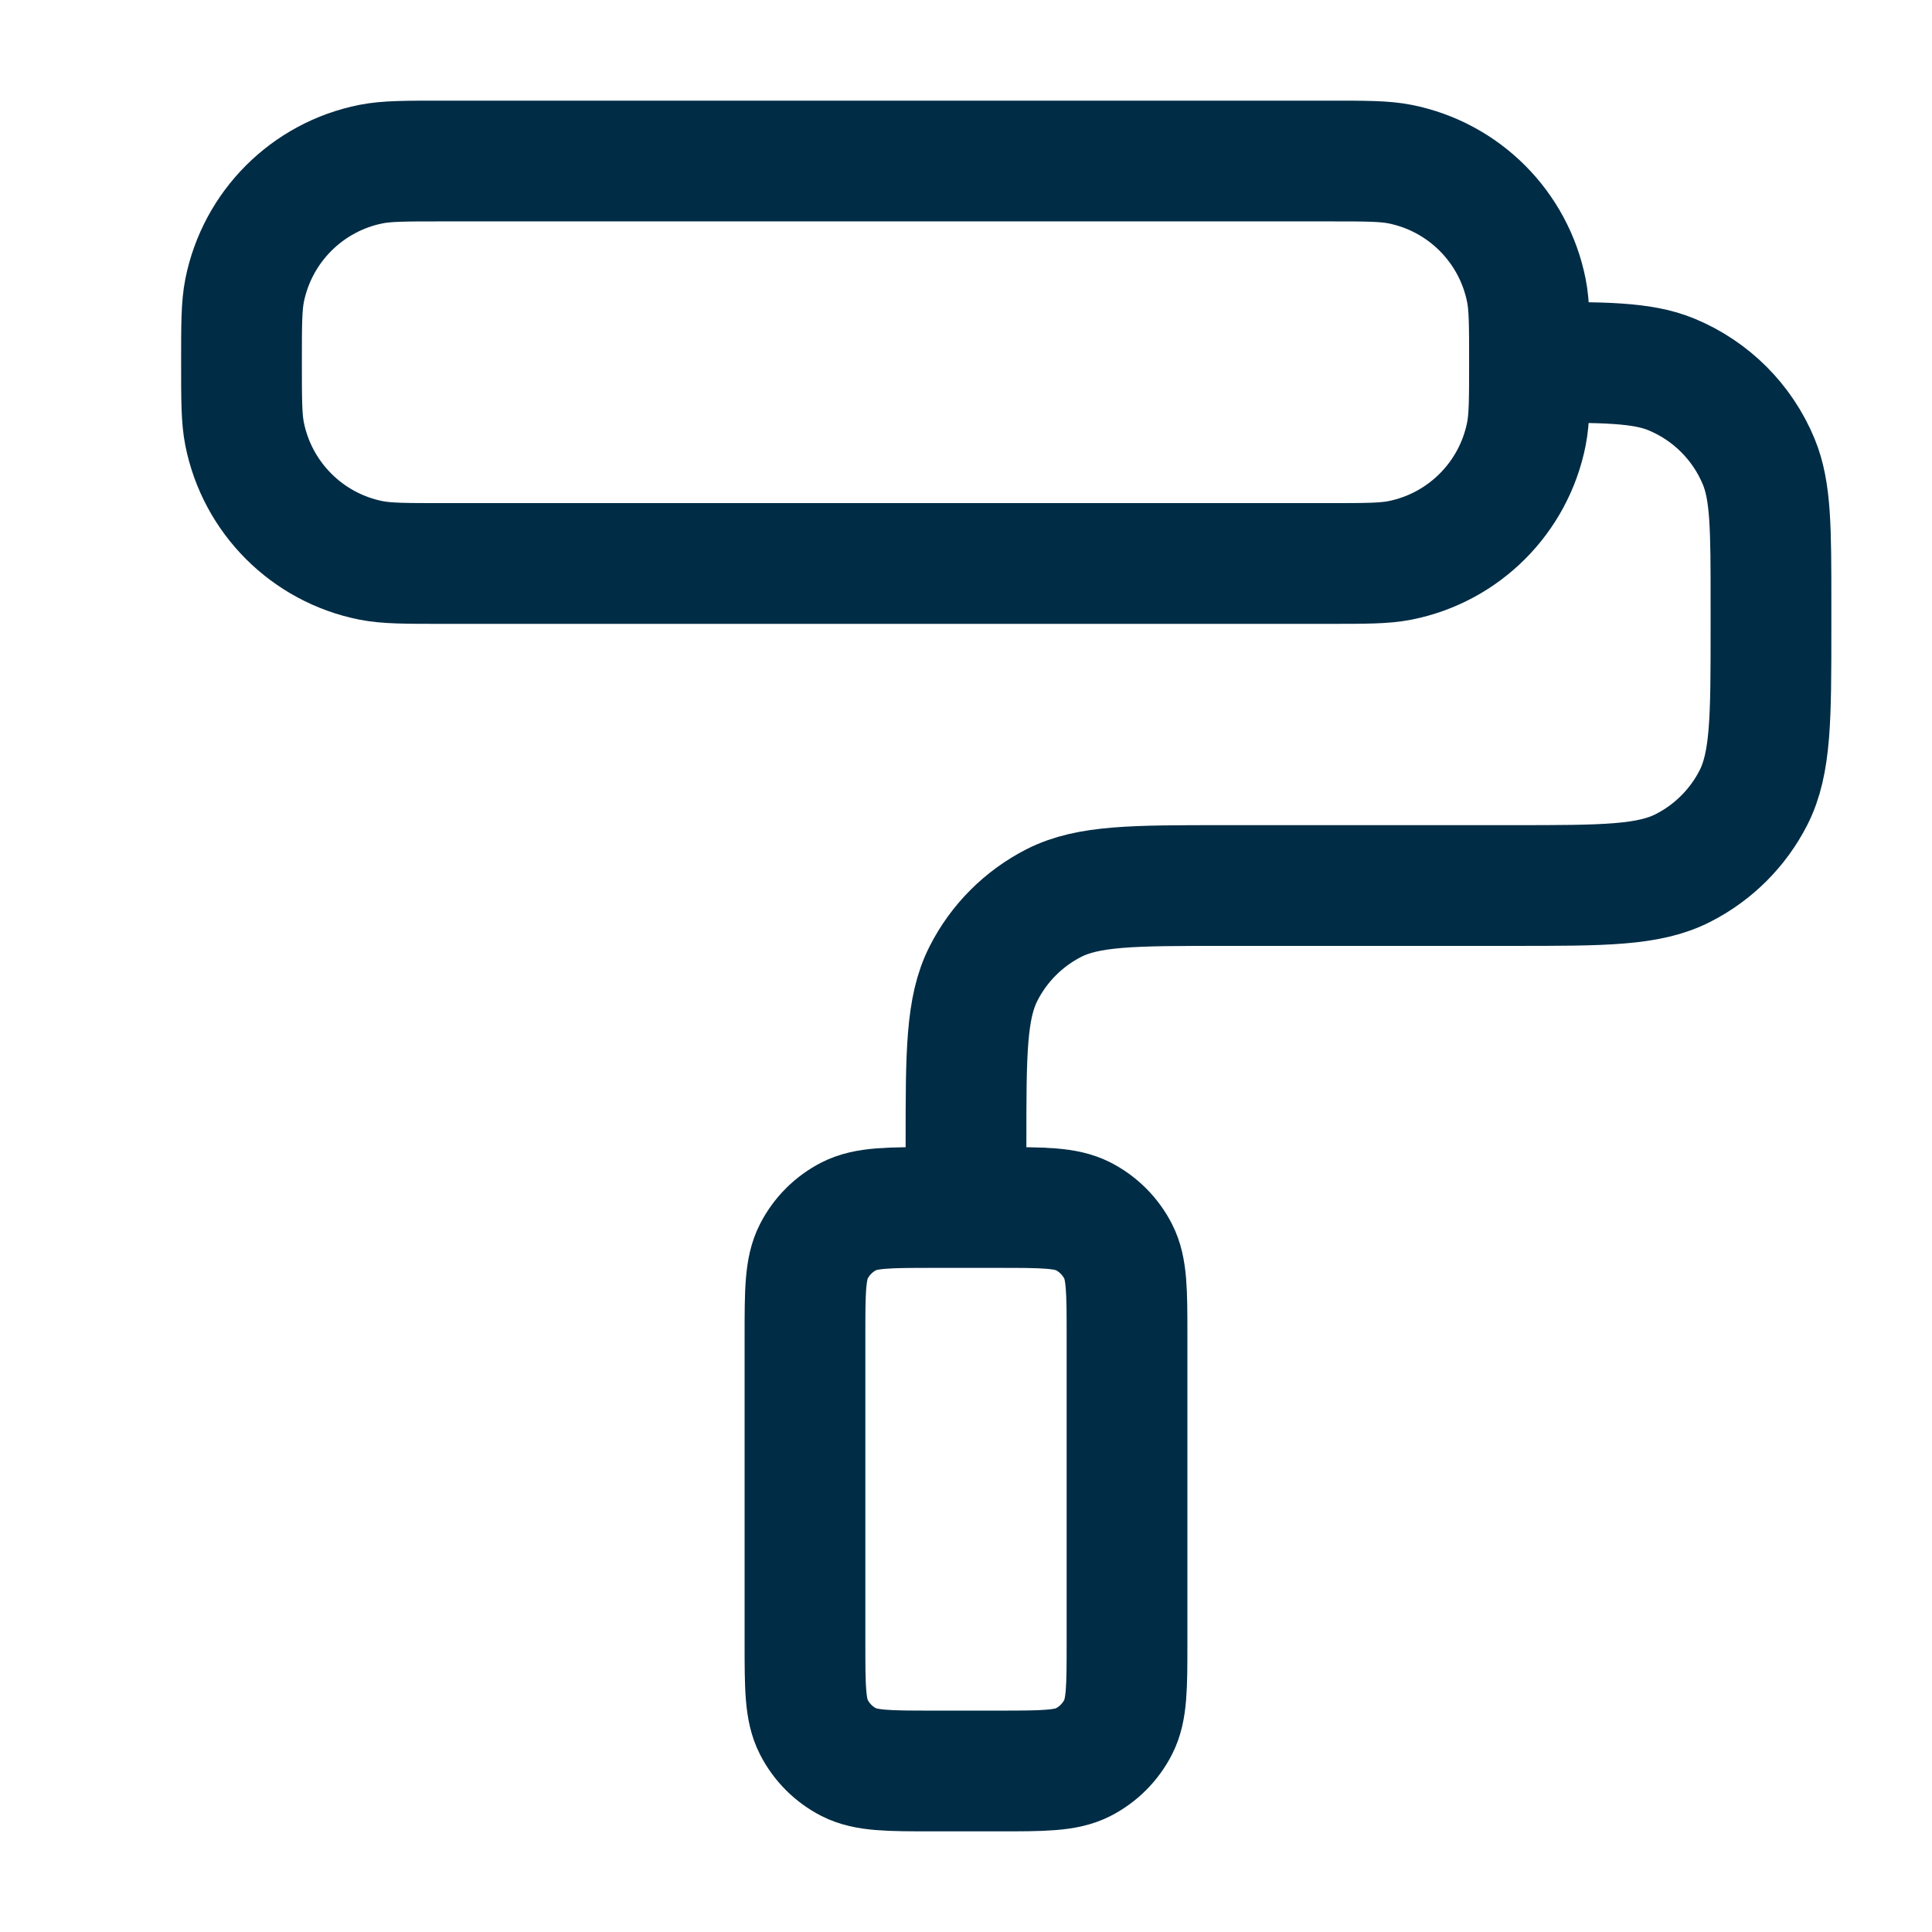 <?xml version="1.0" encoding="utf-8"?><svg width="32" height="32" viewBox="0 0 32 32" fill="none" xmlns="http://www.w3.org/2000/svg">
<g id="Content _icons">
<path id="Icon" d="M25.333 6C25.333 6.62 25.333 6.929 25.282 7.187C25.072 8.245 24.245 9.072 23.187 9.282C22.929 9.333 22.619 9.333 22 9.333H7.333C6.714 9.333 6.404 9.333 6.146 9.282C5.089 9.072 4.262 8.245 4.051 7.187C4 6.929 4 6.62 4 6C4 5.381 4 5.071 4.051 4.813C4.262 3.755 5.089 2.928 6.146 2.718C6.404 2.667 6.714 2.667 7.333 2.667H22C22.619 2.667 22.929 2.667 23.187 2.718C24.245 2.928 25.072 3.755 25.282 4.813C25.333 5.071 25.333 5.381 25.333 6ZM25.333 6C26.576 6 27.197 6 27.687 6.203C28.341 6.474 28.86 6.993 29.13 7.646C29.333 8.136 29.333 8.758 29.333 10V10.4C29.333 11.894 29.333 12.64 29.043 13.211C28.787 13.713 28.379 14.12 27.877 14.376C27.307 14.667 26.56 14.667 25.067 14.667H20.267C18.773 14.667 18.026 14.667 17.456 14.957C16.954 15.213 16.546 15.621 16.291 16.123C16 16.693 16 17.44 16 18.933V20M15.467 29.333H16.533C17.28 29.333 17.653 29.333 17.939 29.188C18.189 29.06 18.393 28.856 18.521 28.605C18.667 28.32 18.667 27.947 18.667 27.2V22.133C18.667 21.387 18.667 21.013 18.521 20.728C18.393 20.477 18.189 20.273 17.939 20.145C17.653 20 17.28 20 16.533 20H15.467C14.72 20 14.347 20 14.061 20.145C13.81 20.273 13.607 20.477 13.479 20.728C13.333 21.013 13.333 21.387 13.333 22.133V27.2C13.333 27.947 13.333 28.32 13.479 28.605C13.607 28.856 13.81 29.06 14.061 29.188C14.347 29.333 14.72 29.333 15.467 29.333Z" stroke="#002C45" stroke-width="2" stroke-linecap="round" stroke-linejoin="round"/>
</g>
</svg>
